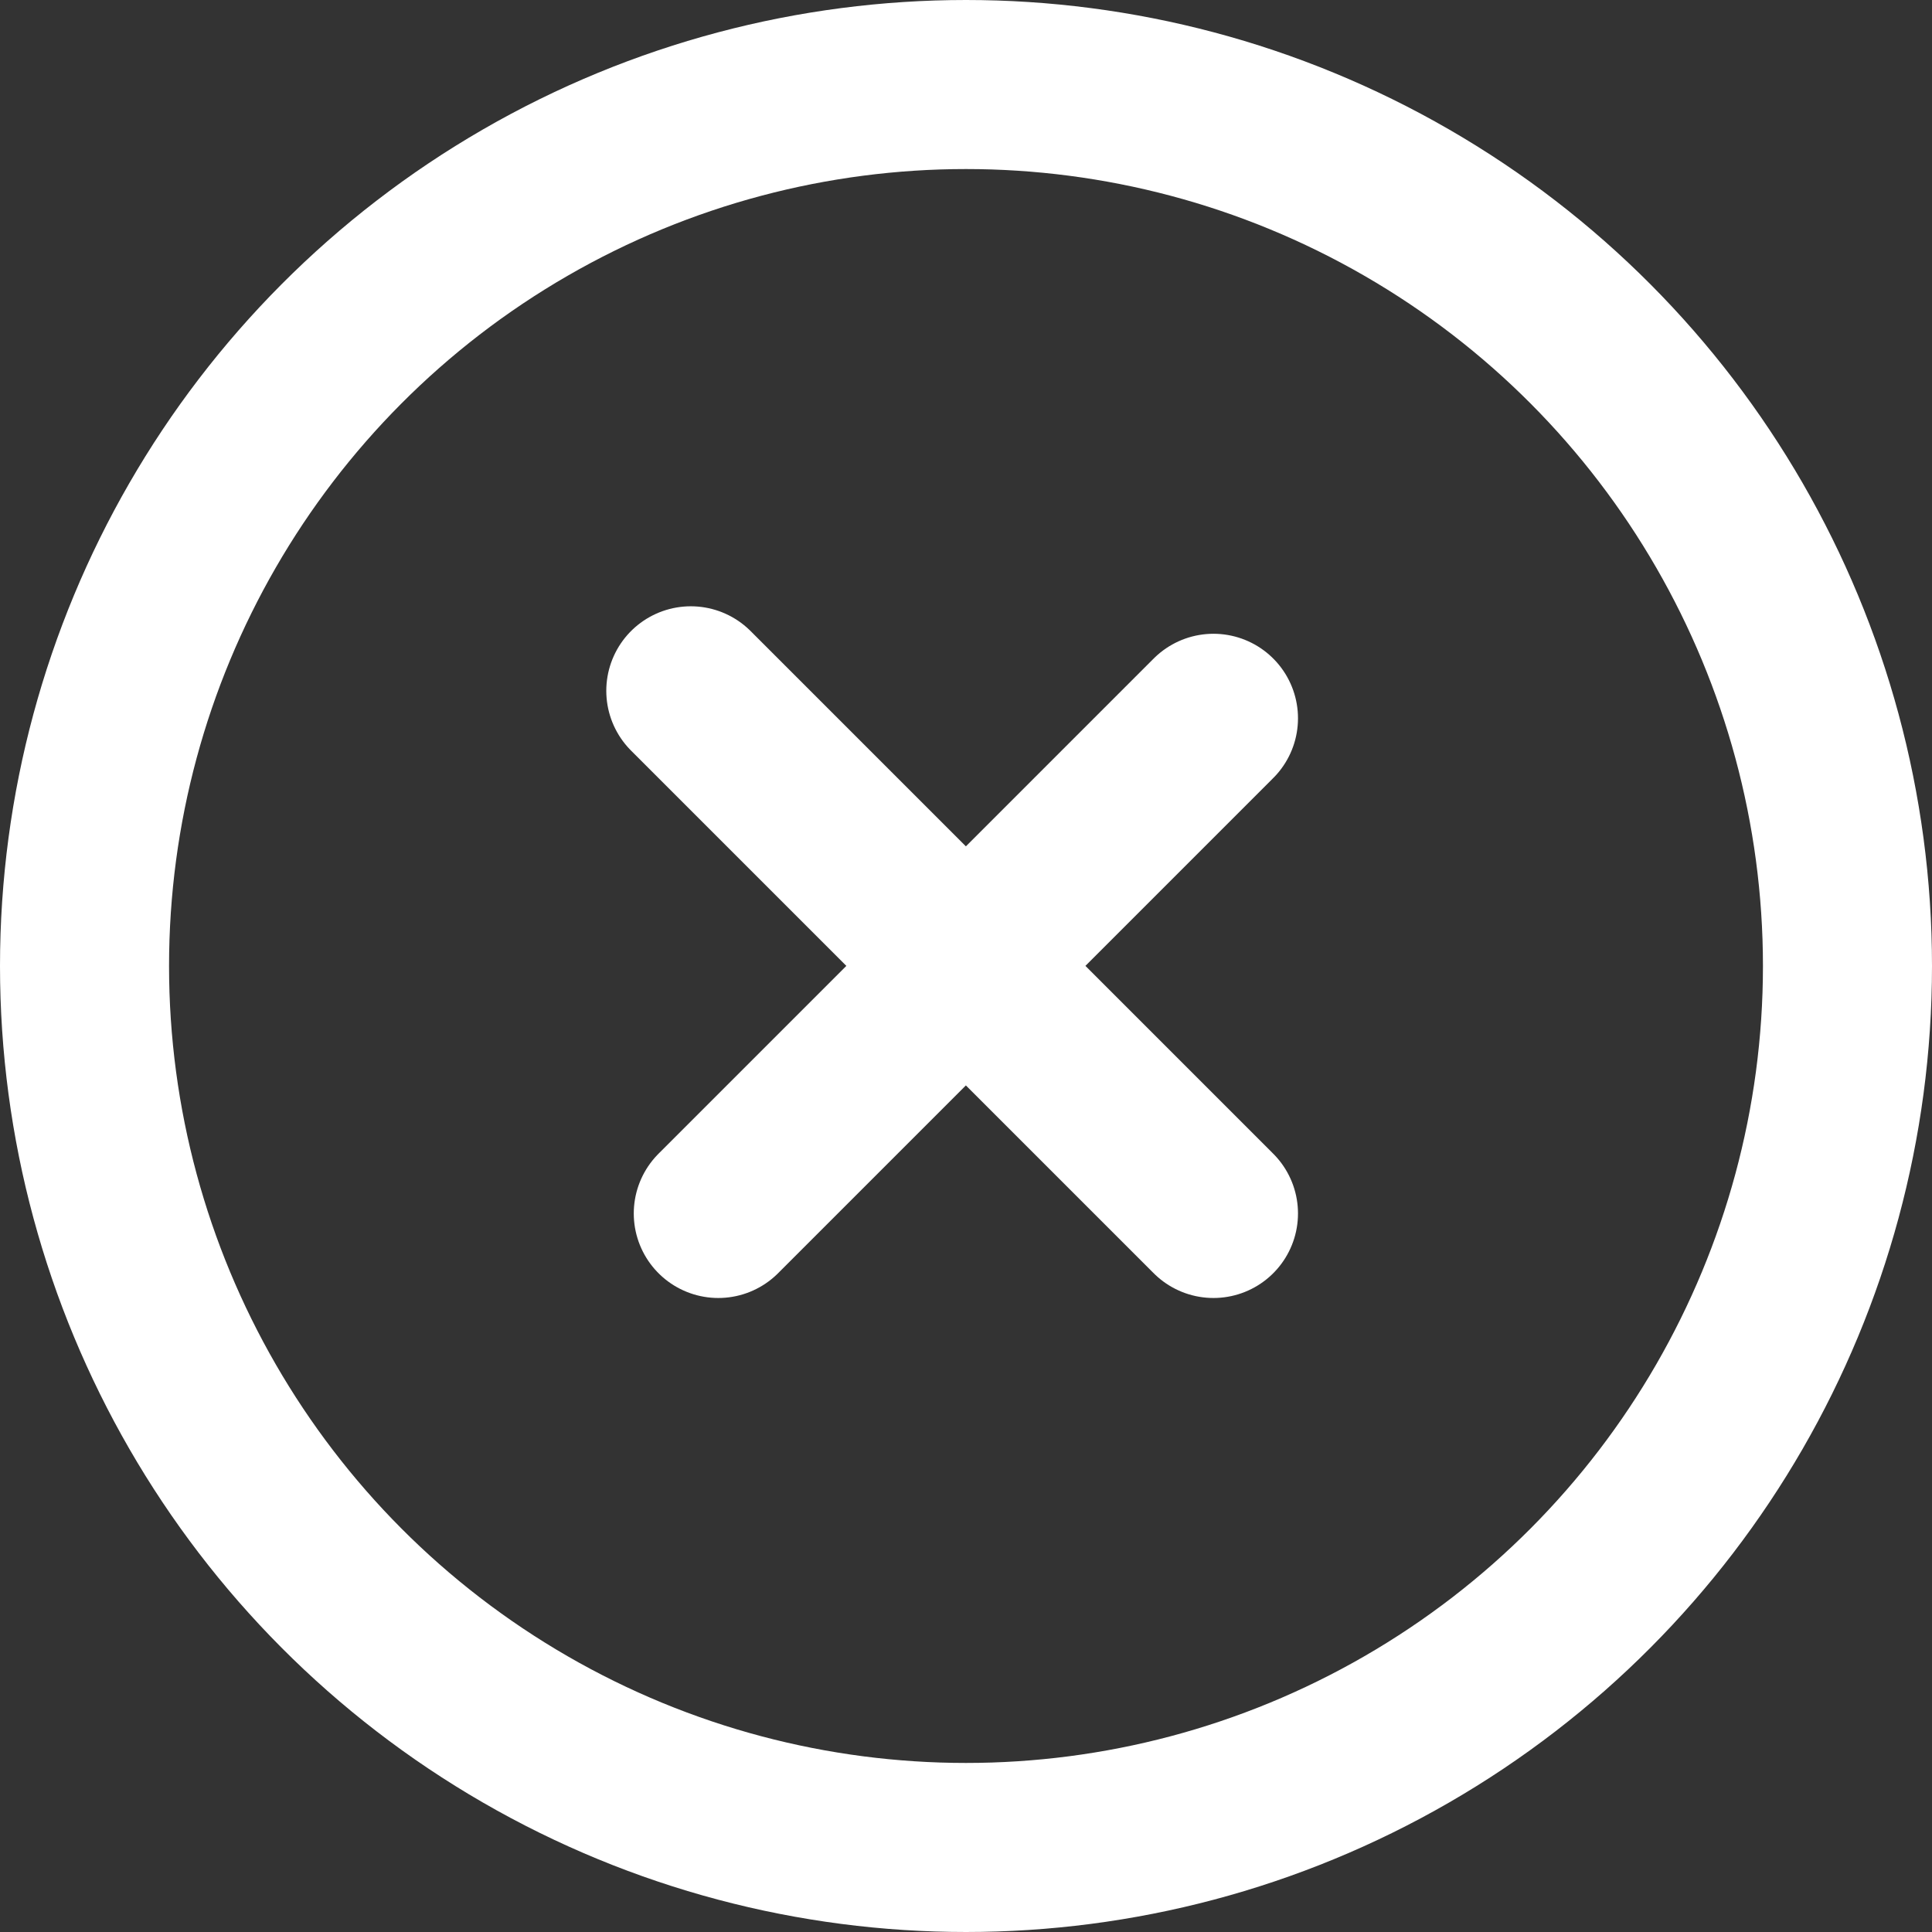 <?xml version="1.0" encoding="UTF-8"?>
<svg xmlns="http://www.w3.org/2000/svg" width="80" height="80" viewBox="0 0 80 80" fill="none">
  <rect x="0" y="0" width="80" height="80" fill="#333333" stroke="none"/>
  <circle cx="40" cy="40" r="36.5" stroke="white" stroke-width="7"></circle>
  <path d="M28.605 28.605L50.247 50.247M50.247 29.743L29.743 50.247" stroke="white" stroke-width="7" stroke-linecap="round" stroke-linejoin="round"></path>
</svg>
